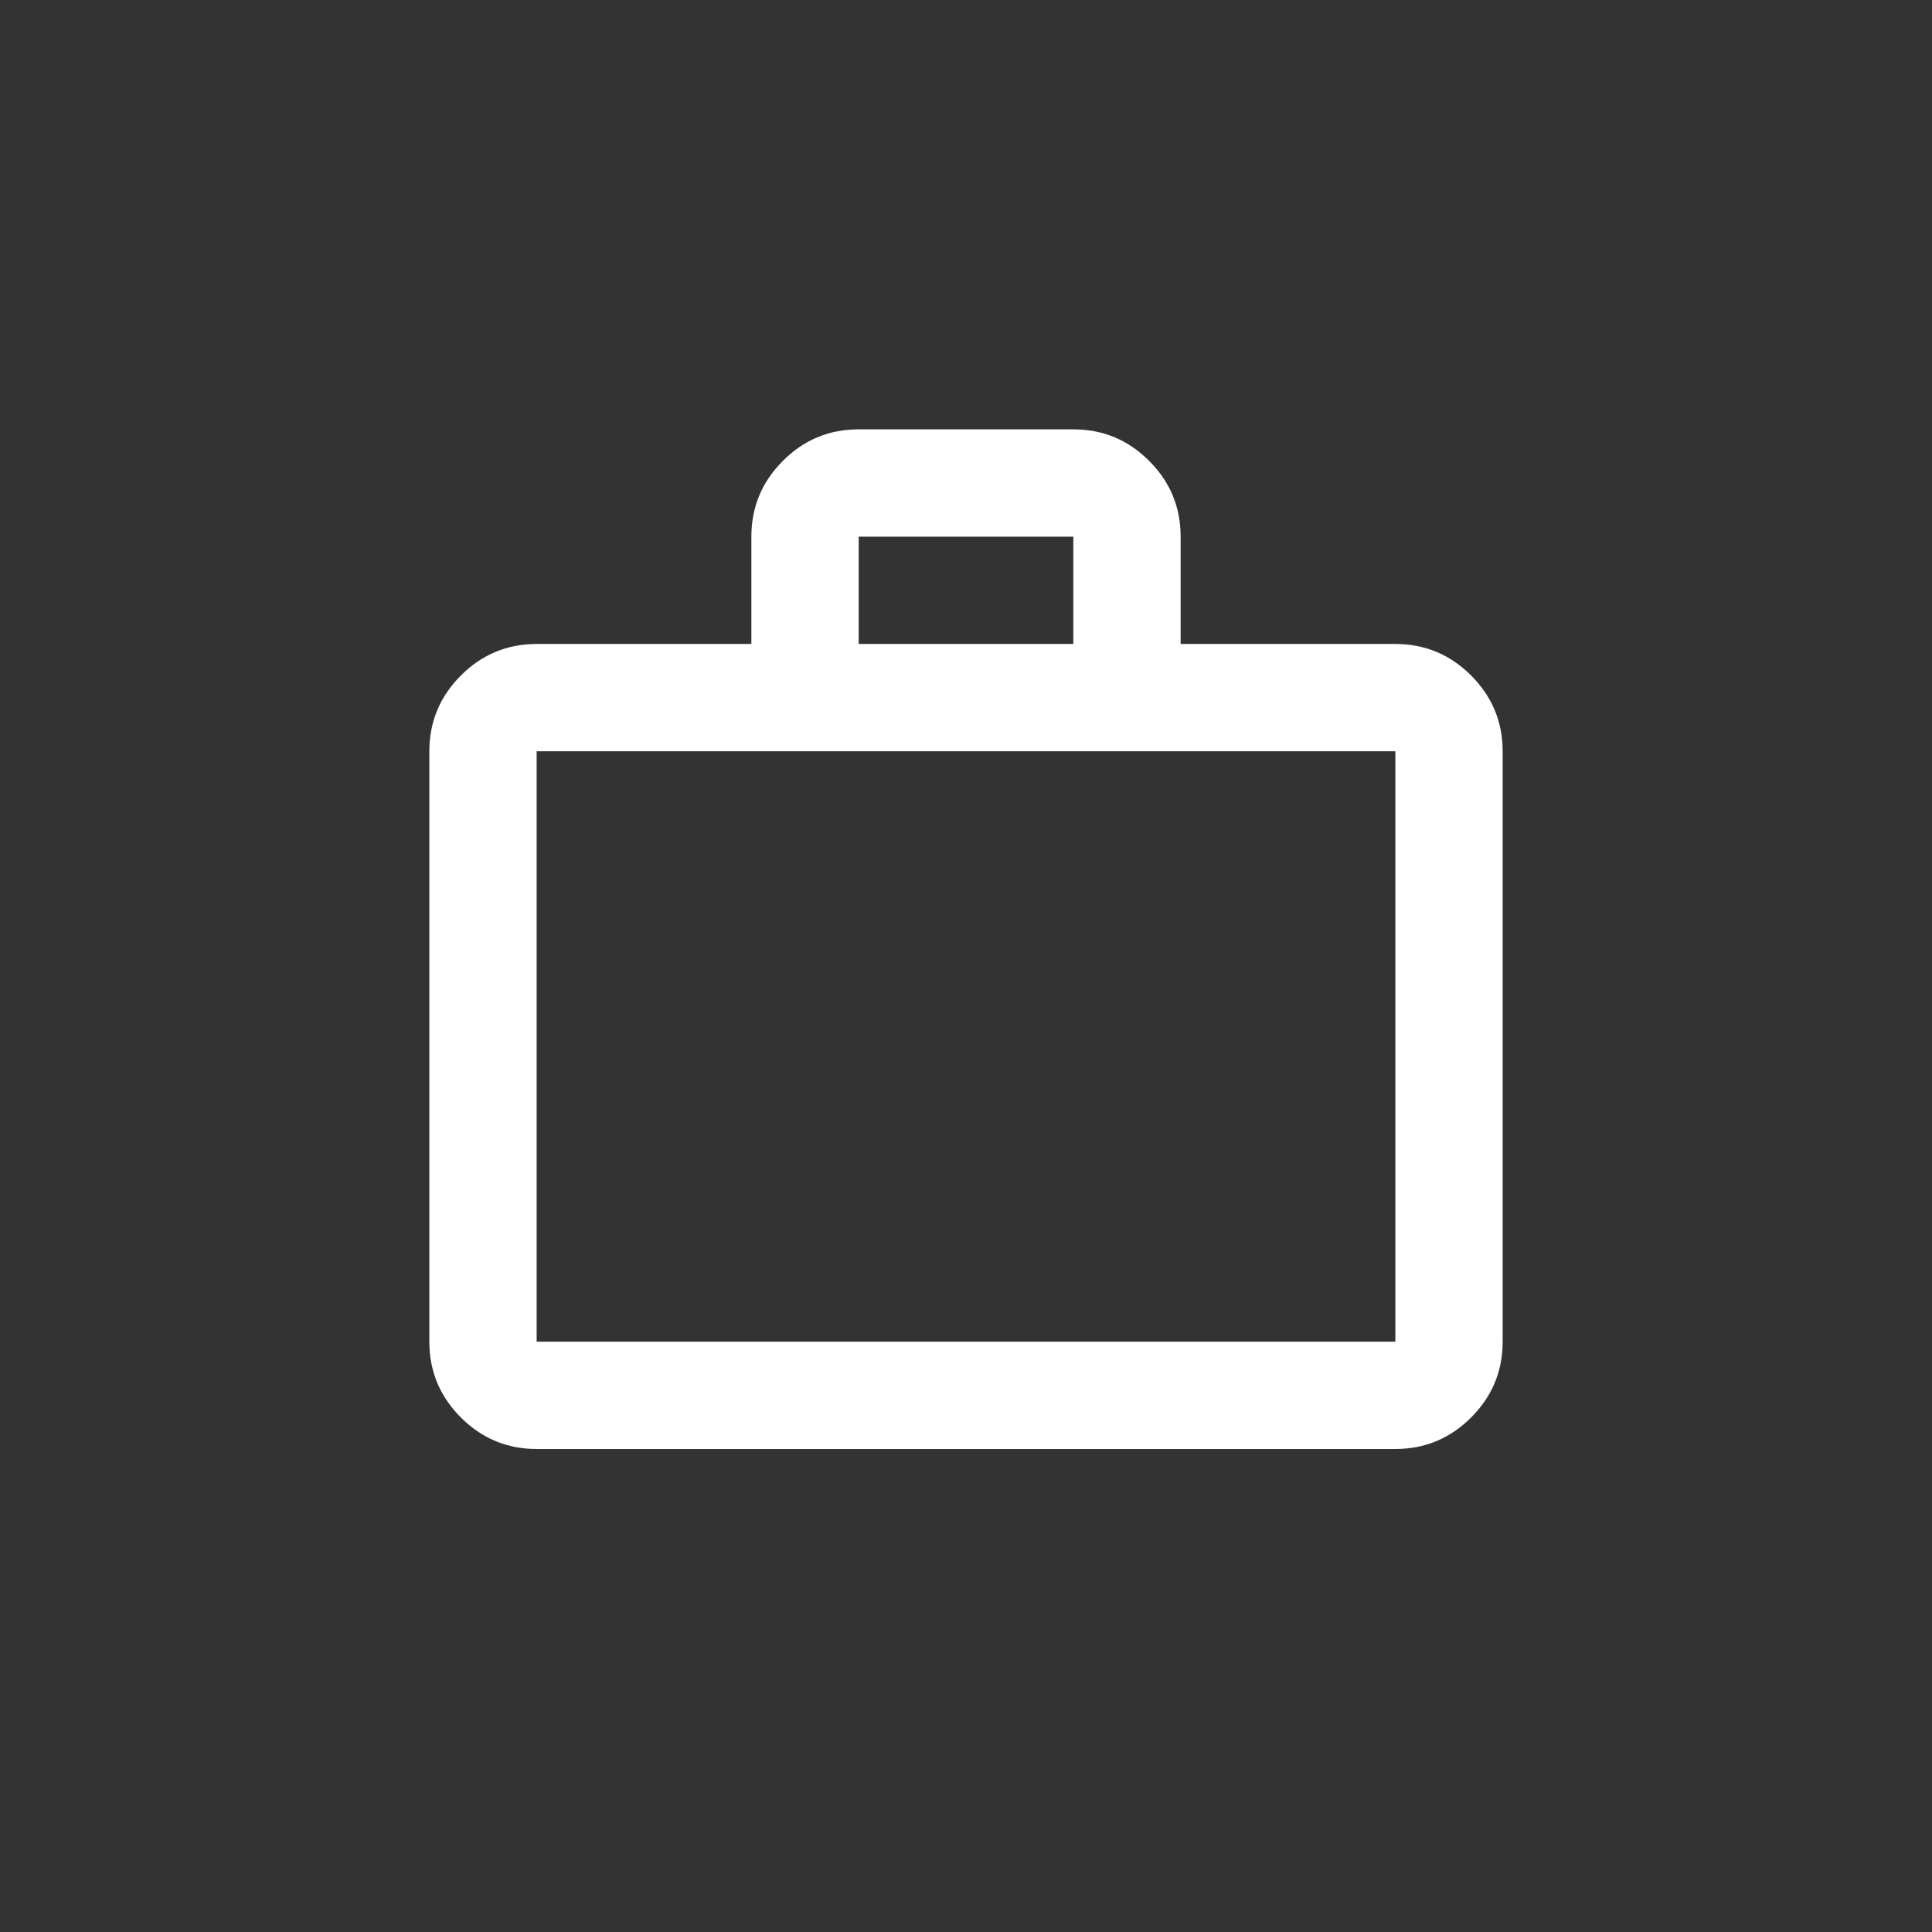 <?xml version="1.0" encoding="UTF-8"?> <svg xmlns="http://www.w3.org/2000/svg" width="22" height="22" viewBox="0 0 22 22" fill="none"><rect x="0" y="0" width="22" height="22" fill="#333333" stroke="none"/><path d="M6.111 16.5C5.775 16.5 5.487 16.38 5.248 16.141C5.009 15.902 4.889 15.614 4.889 15.278V8.555C4.889 8.219 5.009 7.932 5.248 7.692C5.487 7.453 5.775 7.333 6.111 7.333H8.556V6.111C8.556 5.775 8.675 5.487 8.915 5.248C9.154 5.008 9.442 4.889 9.778 4.889H12.222C12.558 4.889 12.846 5.008 13.085 5.248C13.325 5.487 13.444 5.775 13.444 6.111V7.333H15.889C16.225 7.333 16.513 7.453 16.752 7.692C16.991 7.932 17.111 8.219 17.111 8.555V15.278C17.111 15.614 16.991 15.902 16.752 16.141C16.513 16.38 16.225 16.5 15.889 16.5H6.111ZM6.111 15.278H15.889V8.555H6.111V15.278ZM9.778 7.333H12.222V6.111H9.778V7.333Z" fill="white"></path></svg> 